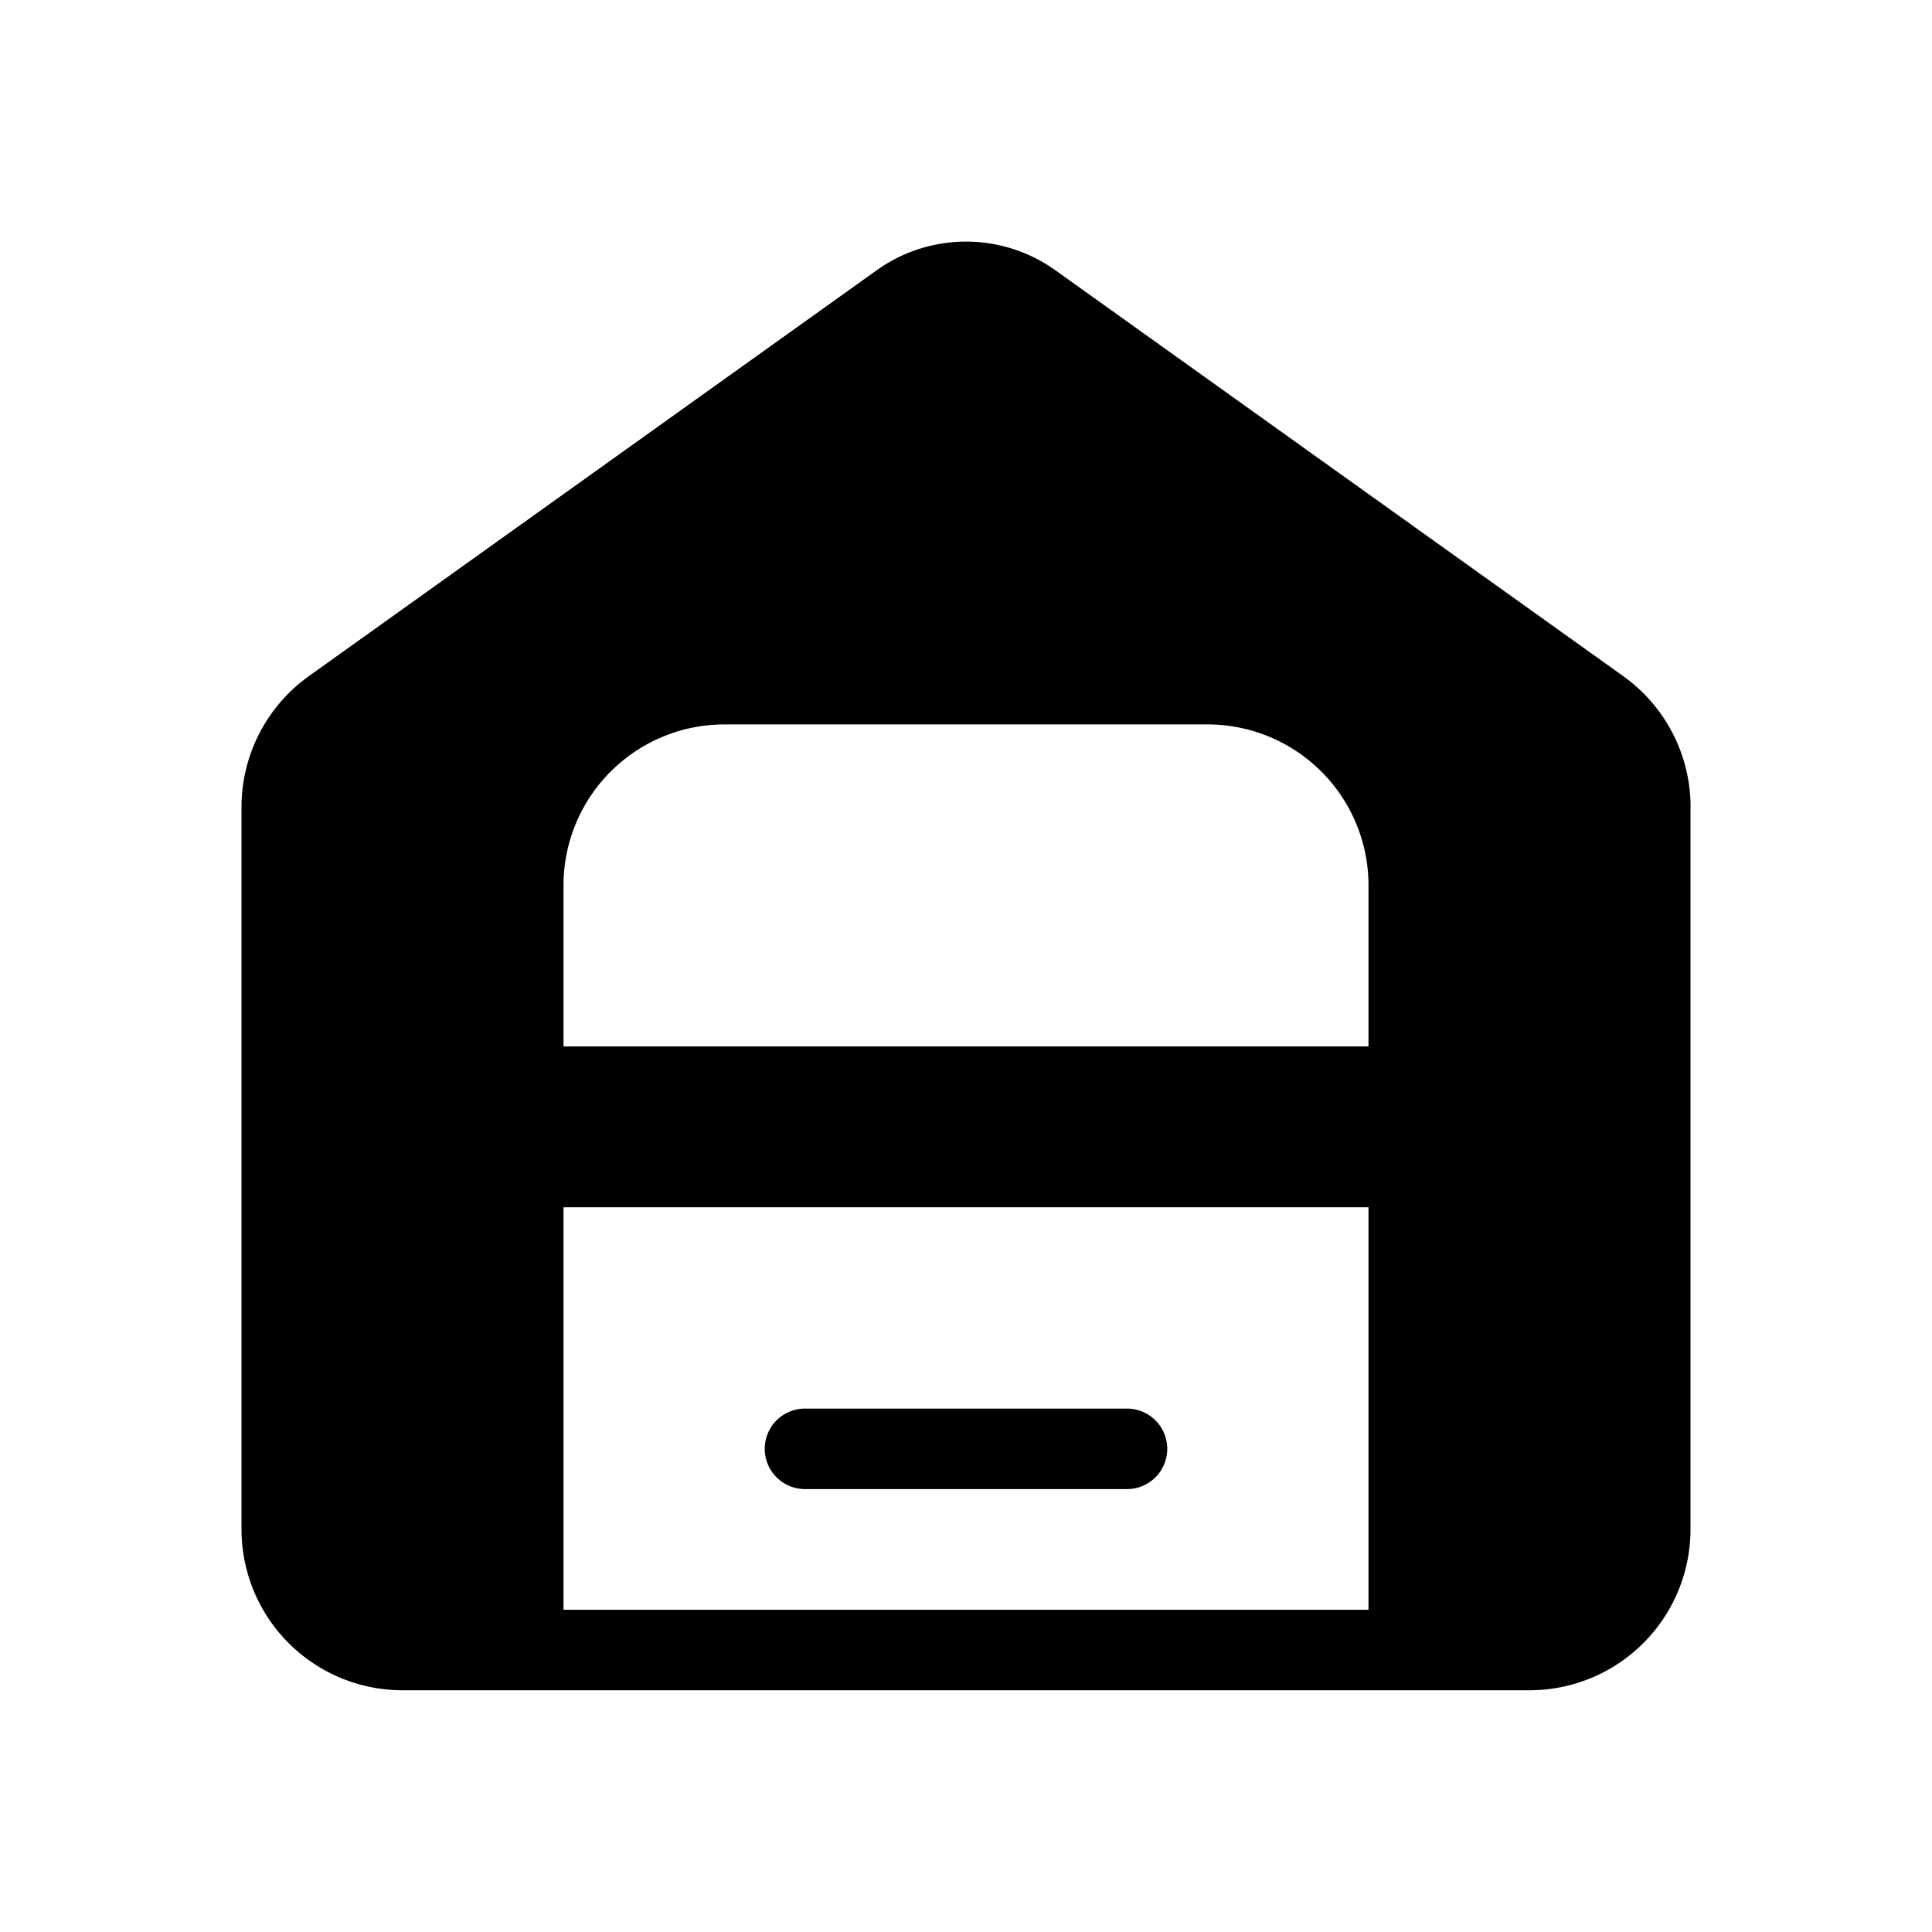 <svg height="512" viewBox="0 0 24 24" width="512" xmlns="http://www.w3.org/2000/svg"><path d="m10 18.498a.5.5 0 0 1 0-1h4a.5.5 0 0 1 0 1zm11-8.472v8.971a2 2 0 0 1 -2 2h-14a2 2 0 0 1 -2-2v-8.971a2 2 0 0 1 .837-1.627l7.054-5.042a1.908 1.908 0 0 1 2.219 0l7.054 5.042a2 2 0 0 1 .837 1.627zm-14 2.973h10v-2a2 2 0 0 0 -2-2h-6a2 2 0 0 0 -2 2zm10 6.998v-5h-10v5z"/></svg>